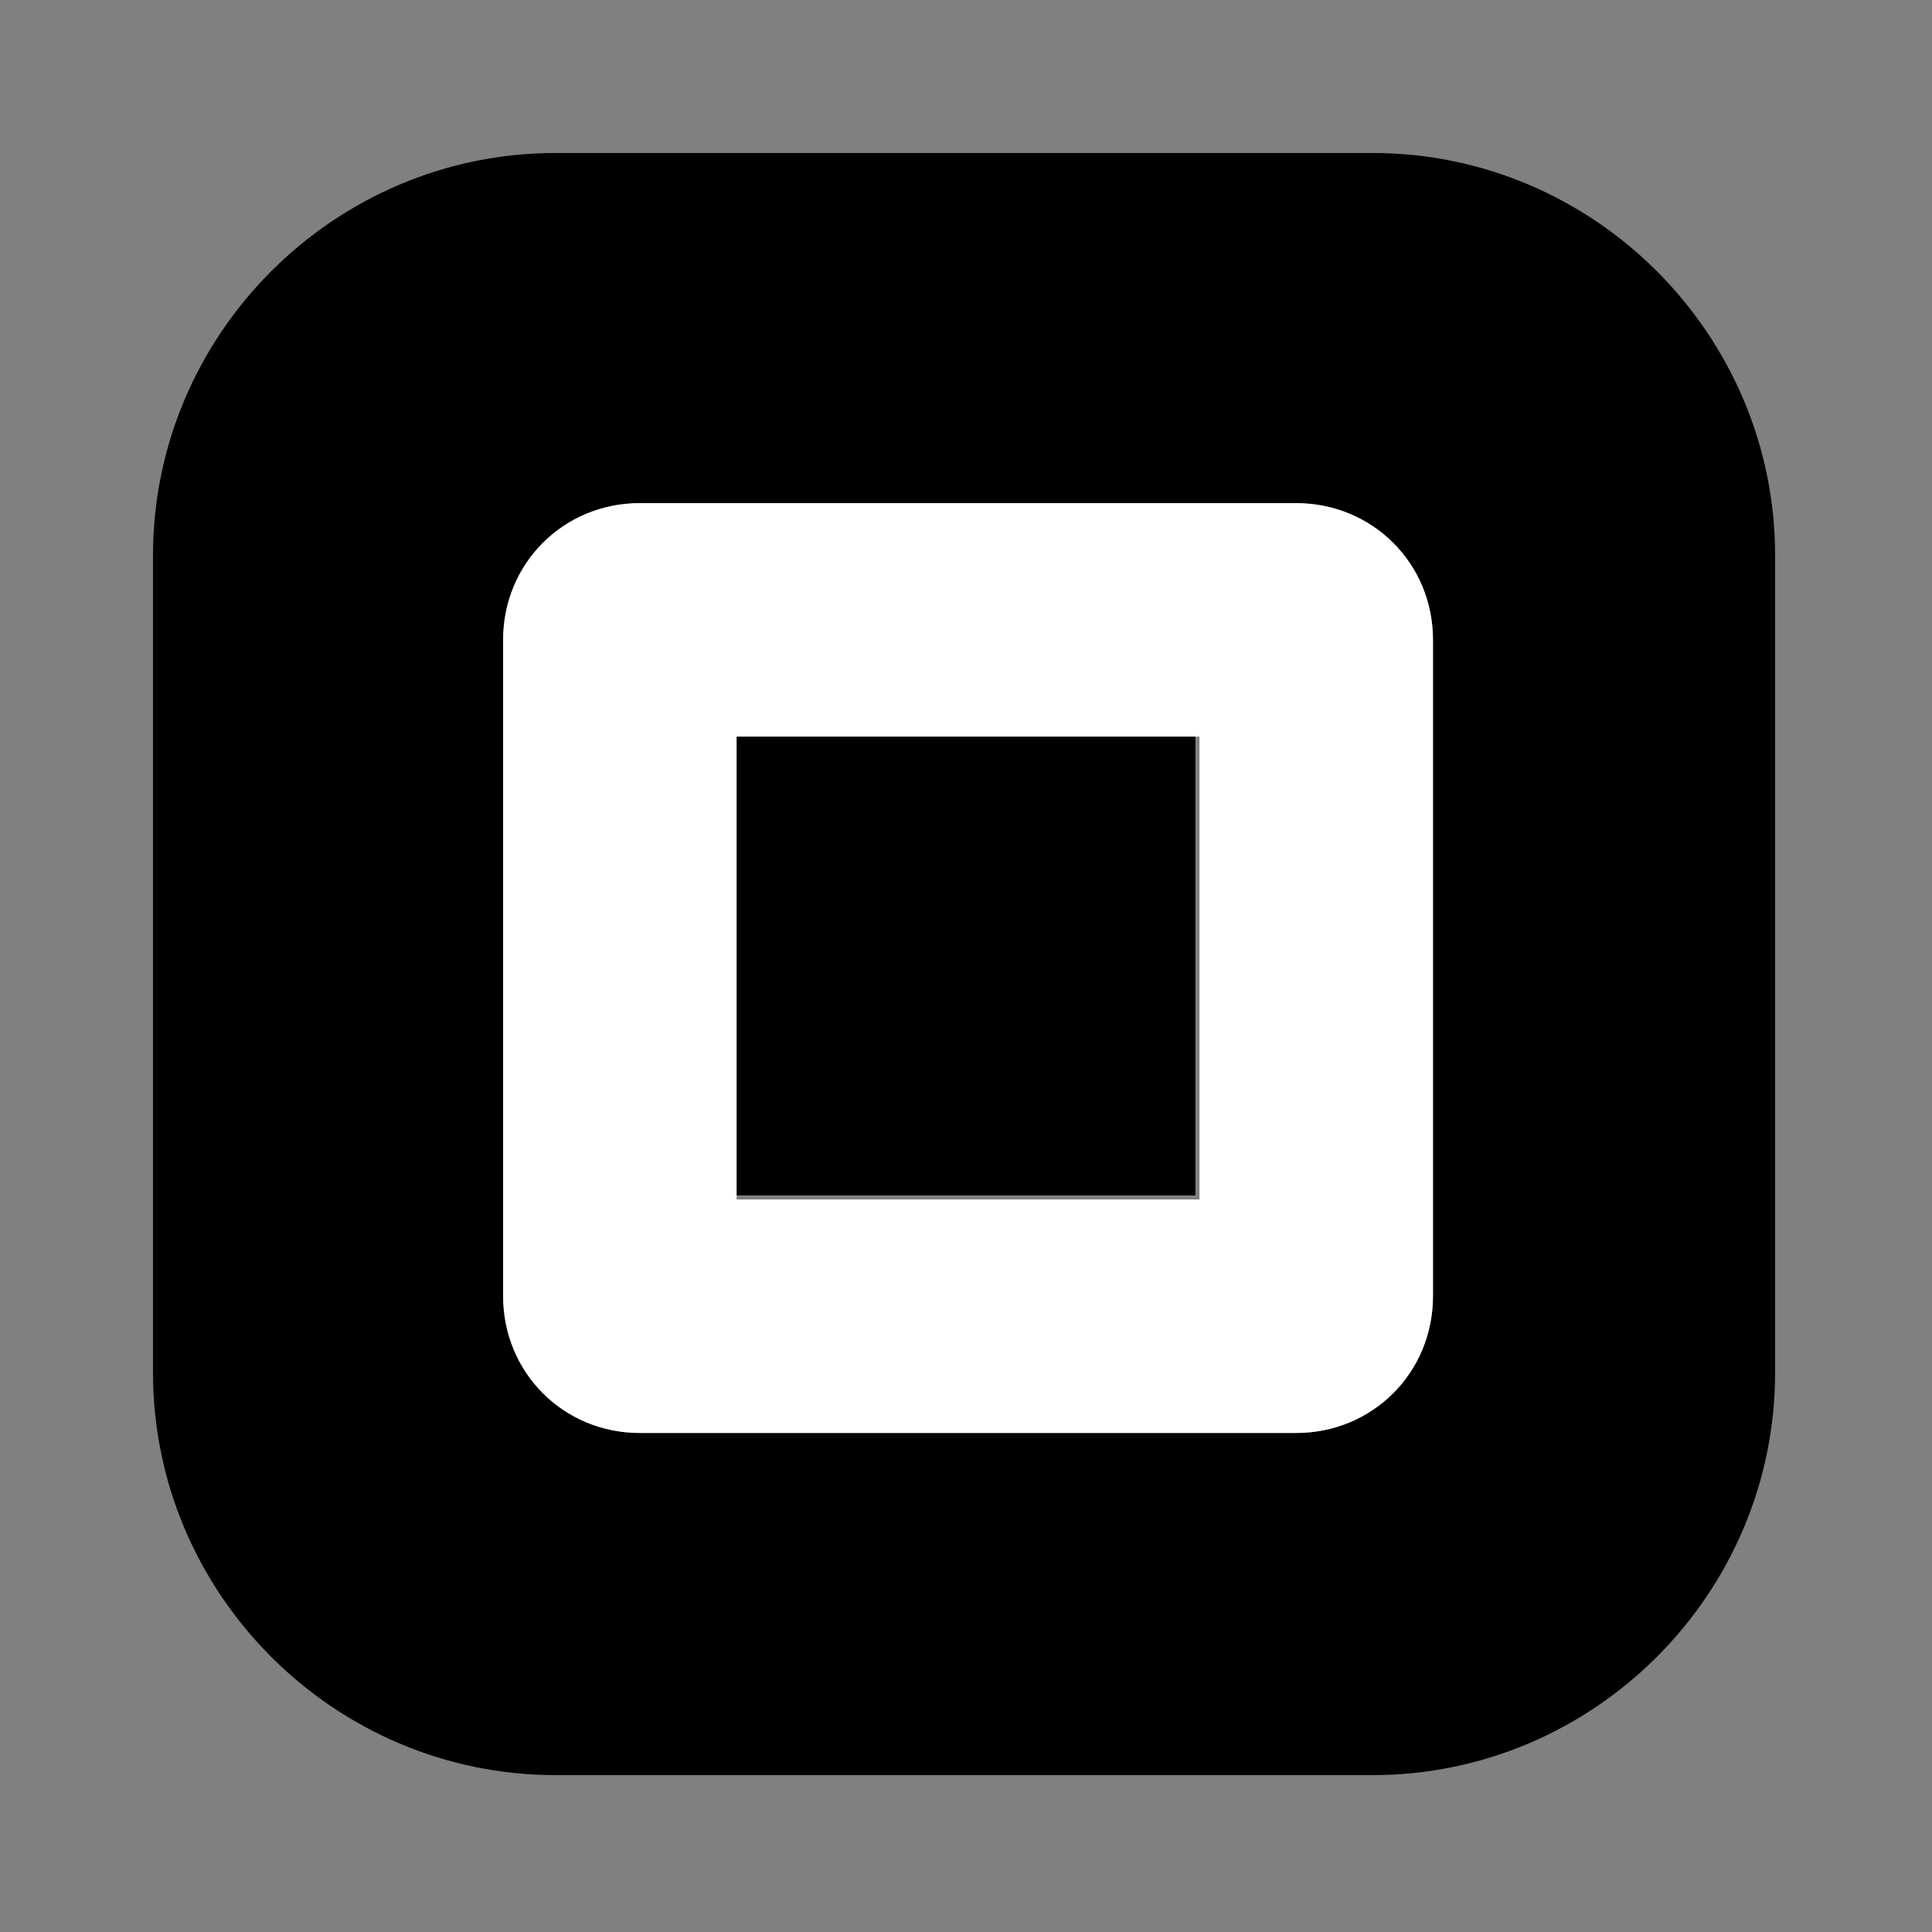 <?xml version="1.0" encoding="UTF-8"?>
<svg xmlns="http://www.w3.org/2000/svg" xmlns:xlink="http://www.w3.org/1999/xlink" width="48px" height="48px" viewBox="0 0 48 48" version="1.1">
<rect x="0" y="0" width="48" height="48" fill="#808080" stroke="none"/>
<g id="surface1">
<path style=" stroke:none;fill-rule:nonzero;fill:rgb(0%,0%,0%);fill-opacity:1;" d="M 13.801 3.801 C 8.301 3.801 3.801 8.301 3.801 13.801 L 3.801 34.102 C 3.801 39.602 8.301 44.102 13.801 44.102 L 34.102 44.102 C 39.602 44.102 44.102 39.602 44.102 34.102 L 44.102 13.801 C 44.102 8.301 39.602 3.801 34.102 3.801 Z M 15.898 12.5 L 32.199 12.5 C 34.102 12.5 35.602 14 35.602 15.898 L 35.602 32.199 C 35.602 34.102 34.102 35.602 32.199 35.602 L 15.898 35.602 C 14 35.602 12.5 34.102 12.5 32.199 L 12.5 15.898 C 12.5 14 14 12.5 15.898 12.5 Z M 18.199 18.199 L 18.199 29.699 L 29.699 29.699 L 29.699 18.199 Z M 18.199 18.199 "/>
<path style=" stroke:none;fill-rule:nonzero;fill:rgb(100%,100%,100%);fill-opacity:1;" d="M 32.102 12.5 L 15.898 12.5 C 14 12.5 12.5 14 12.5 15.898 L 12.5 32.199 C 12.5 34.102 14 35.602 15.898 35.602 L 32.199 35.602 C 34.102 35.602 35.602 34.102 35.602 32.199 L 35.602 15.898 C 35.602 14 34.102 12.5 32.199 12.5 Z M 29.801 29.801 L 18.301 29.801 L 18.301 18.301 L 29.801 18.301 Z M 29.801 29.801 "/>
</g>
</svg>
